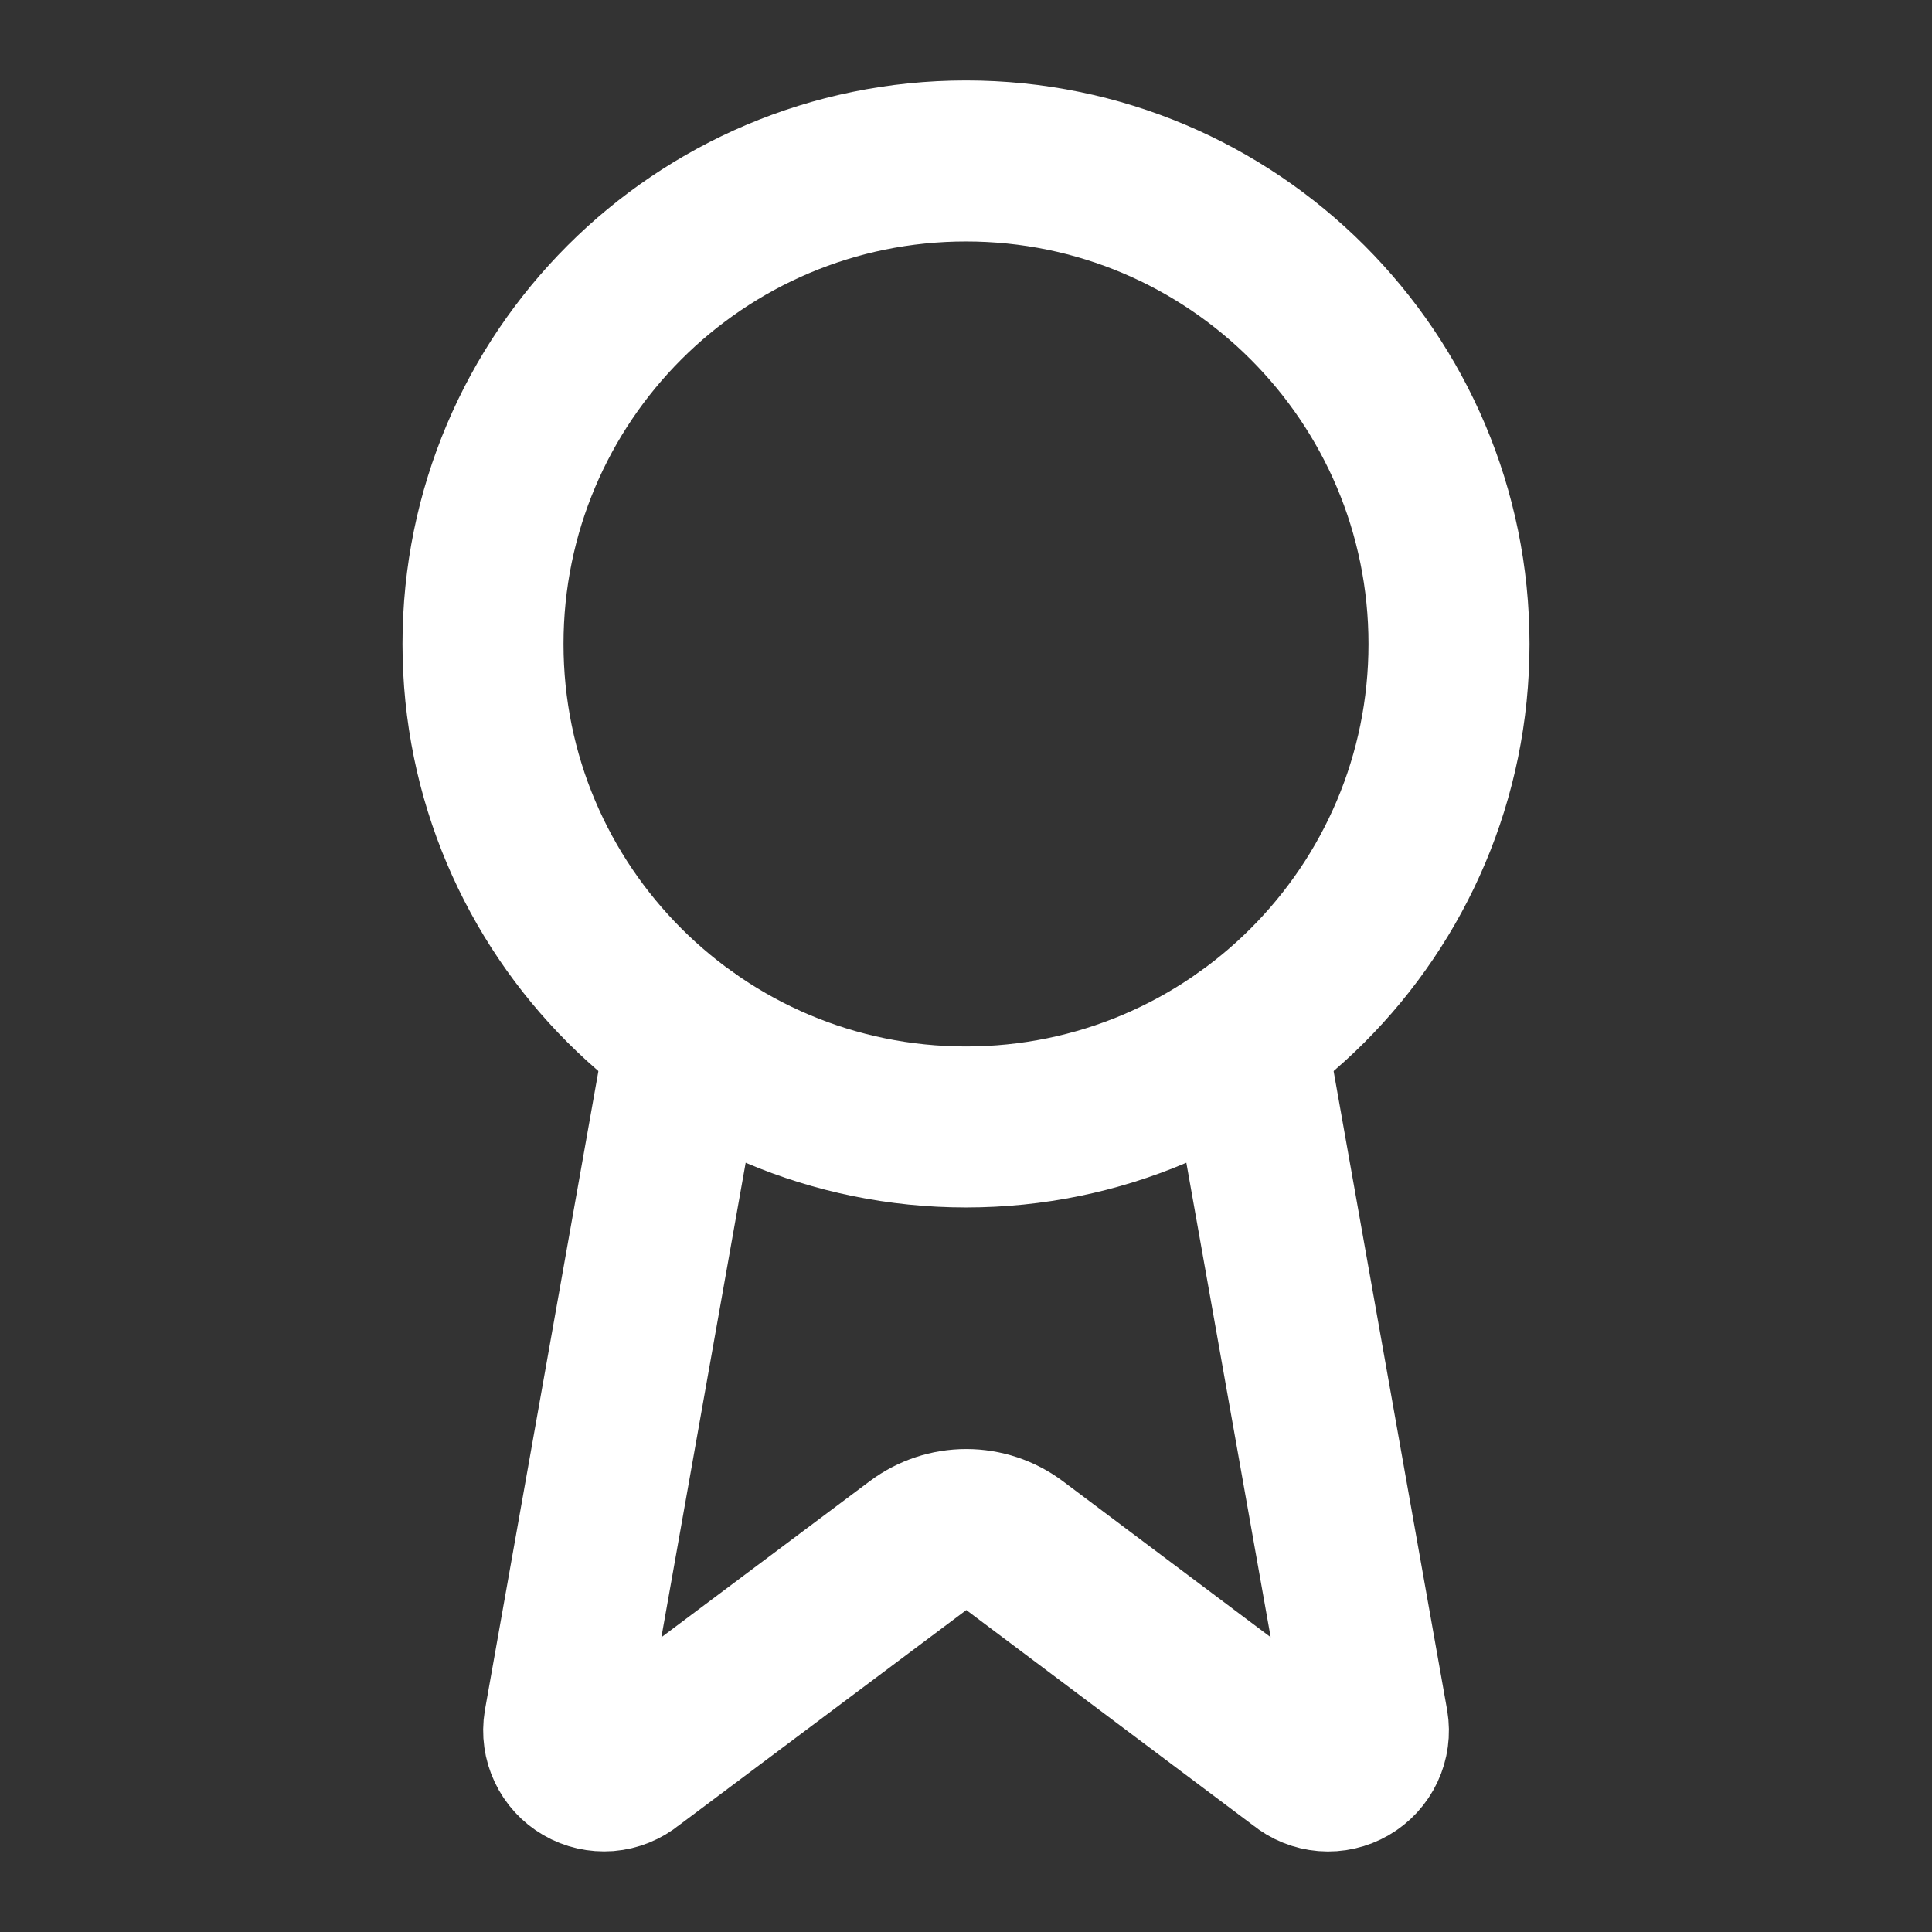 <svg width="32" height="32" viewBox="0 0 32 32" fill="none" xmlns="http://www.w3.org/2000/svg">
<rect x="0" y="0" width="32" height="32" fill="#333333" stroke="none"/>
<path d="M20.636 17.188L22.656 28.555C22.678 28.689 22.66 28.827 22.602 28.95C22.544 29.073 22.451 29.175 22.333 29.243C22.216 29.311 22.08 29.342 21.945 29.331C21.81 29.32 21.681 29.268 21.576 29.182L16.803 25.599C16.572 25.427 16.292 25.334 16.005 25.334C15.717 25.334 15.437 25.427 15.207 25.599L10.425 29.181C10.32 29.267 10.192 29.319 10.057 29.33C9.921 29.34 9.786 29.31 9.669 29.242C9.551 29.174 9.458 29.072 9.4 28.949C9.342 28.827 9.323 28.689 9.345 28.555L11.364 17.188" stroke="white" stroke-width="2.667" stroke-linecap="round" stroke-linejoin="round"/>
<path d="M16 18.666C20.418 18.666 24 15.084 24 10.666C24 6.248 20.418 2.666 16 2.666C11.582 2.666 8 6.248 8 10.666C8 15.084 11.582 18.666 16 18.666Z" stroke="white" stroke-width="2.667" stroke-linecap="round" stroke-linejoin="round"/>
</svg>
